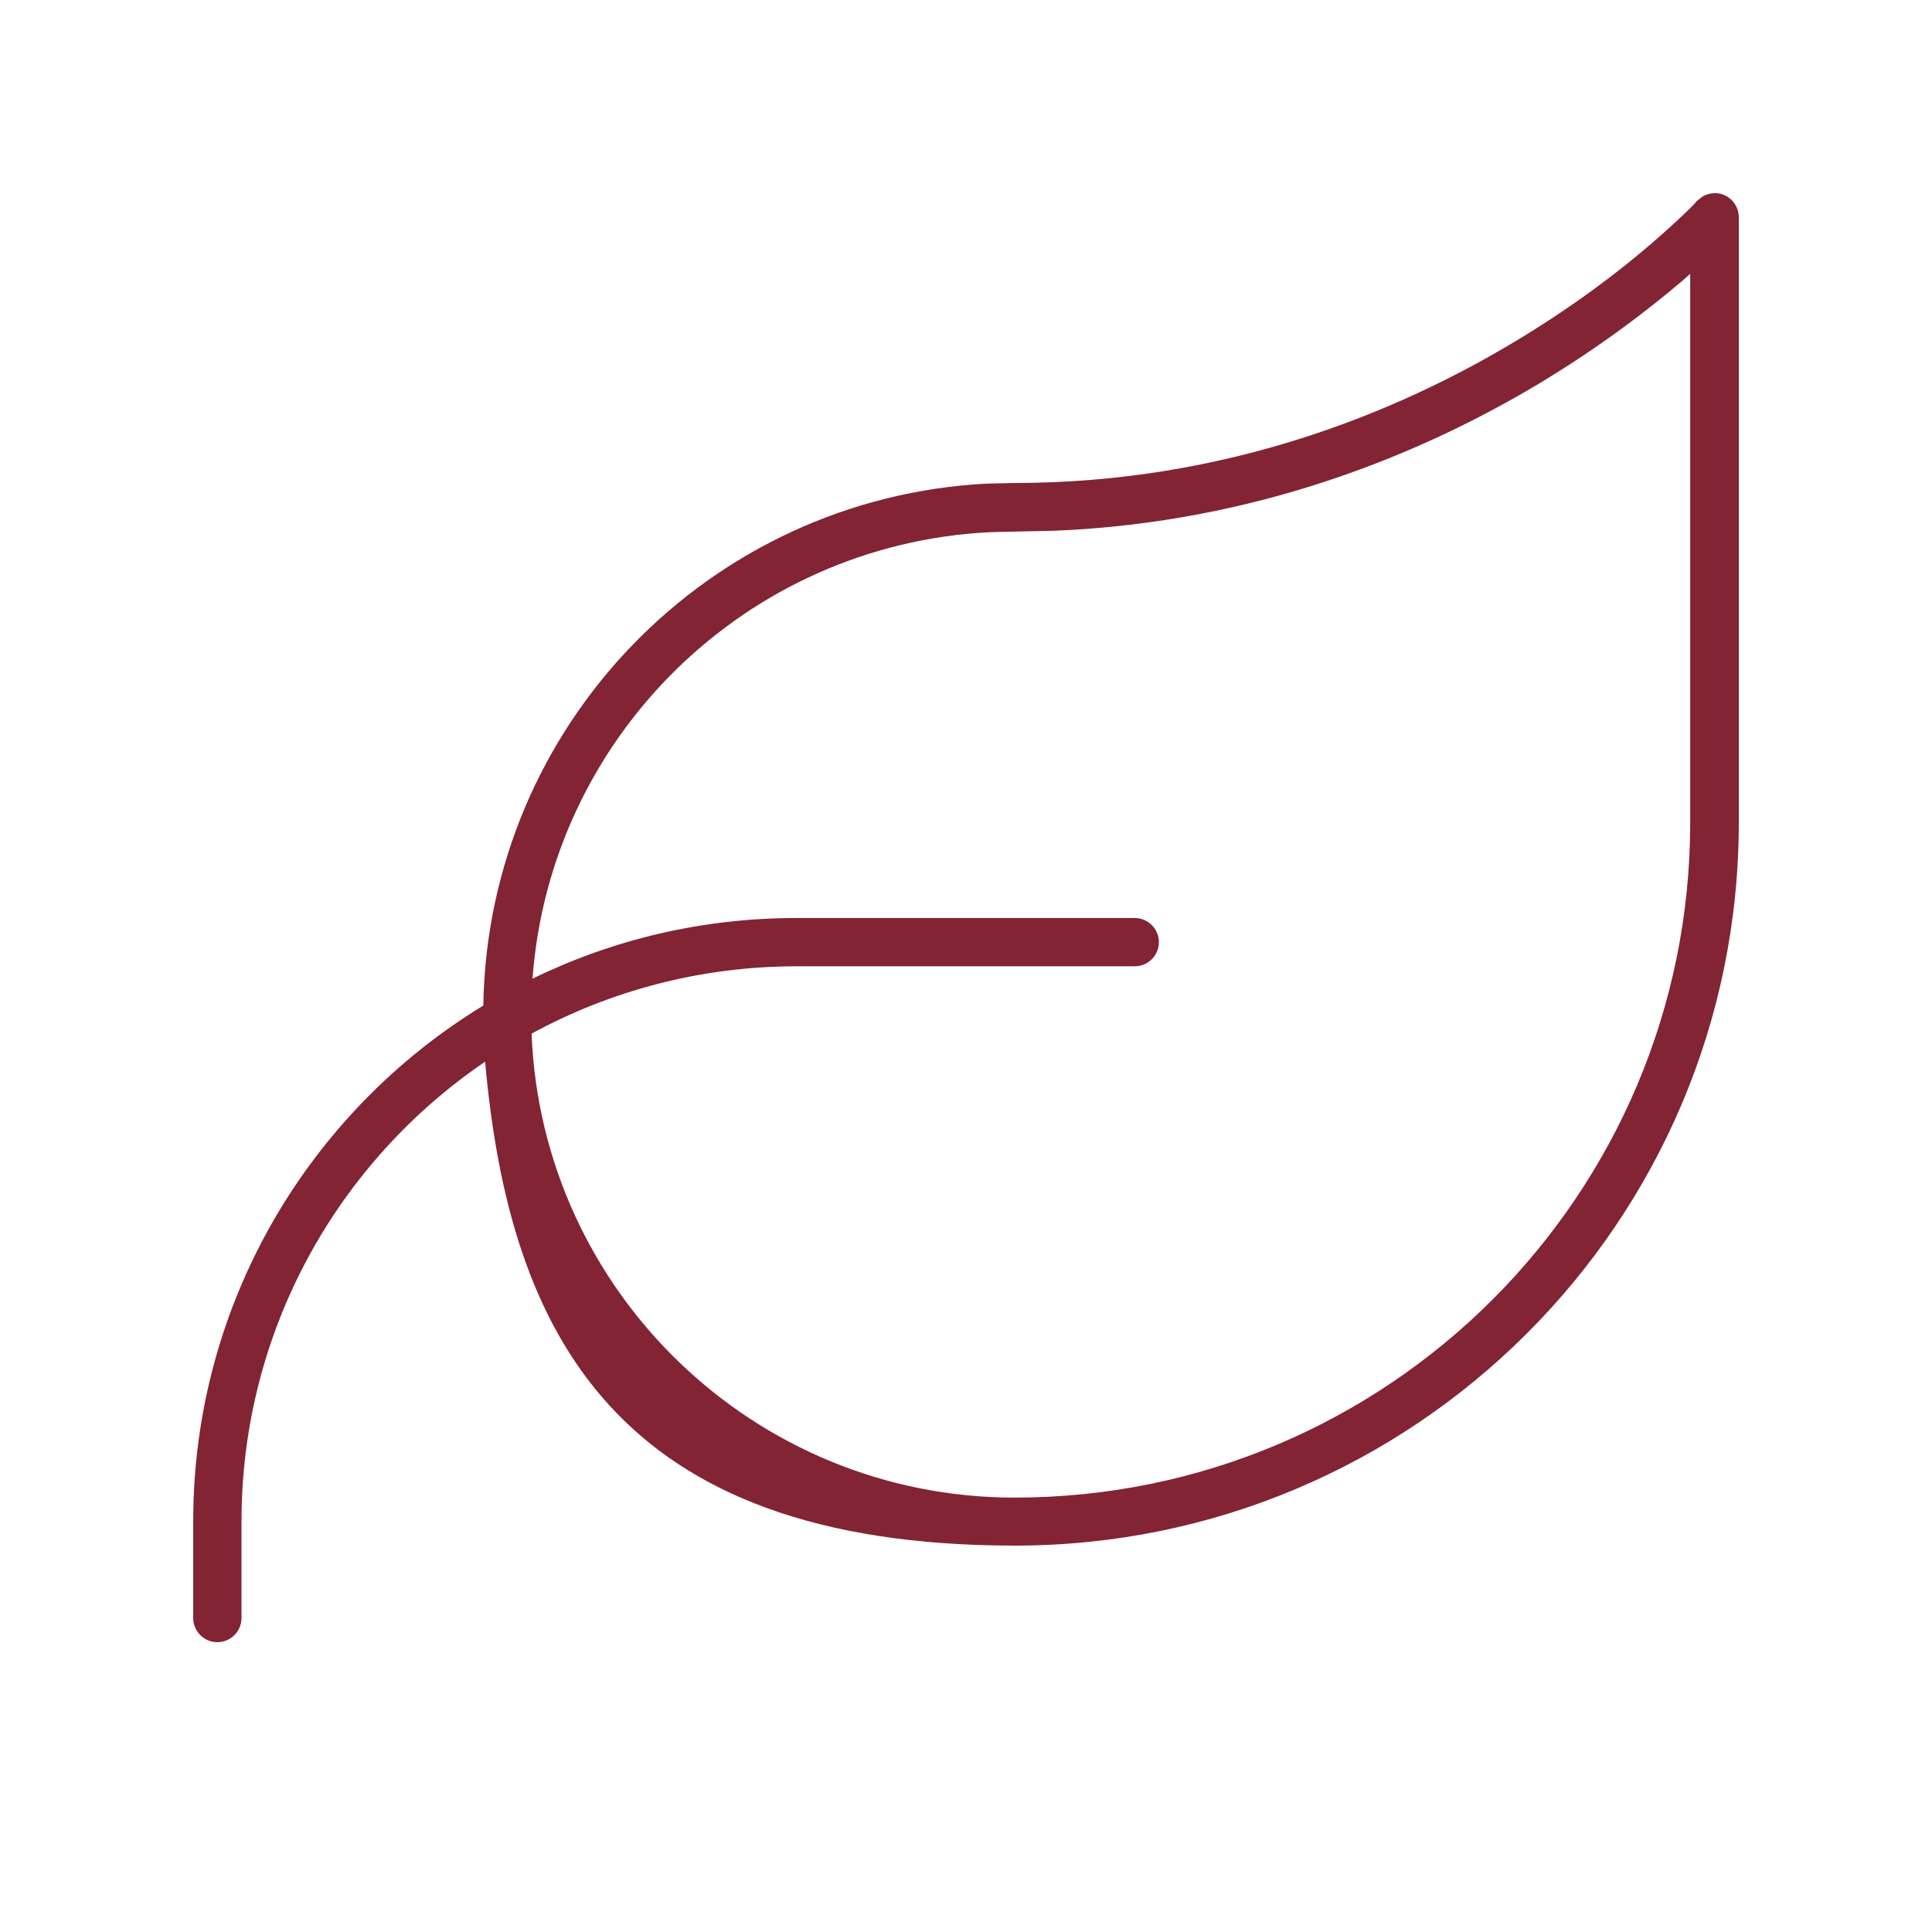 <?xml version="1.0" encoding="UTF-8"?>
<svg id="Layer_1" xmlns="http://www.w3.org/2000/svg" version="1.1" viewBox="0 0 640 640">
  <!-- Generator: Adobe Illustrator 29.4.0, SVG Export Plug-In . SVG Version: 2.1.0 Build 152)  -->
  <defs>
    <style>
      .st0 {
        fill: #822434;
      }
    </style>
  </defs>
  <path class="st0" d="M564,65.1c2.1-1.2,4.6-1.5,6.9-.6,3.1,1.2,5.1,4.2,5.1,7.5v200.4c0,132.3-107.5,239.6-239.8,239.6s-167.5-70.5-175.5-160.3c-48.7,33.1-80.7,89-80.7,152.3v32c0,4.4-3.6,8-8,8s-8-3.6-8-8v-32c0-72.4,38.5-135.8,96.1-170.9,1.5-92.8,74.8-168.2,166.9-172.9l9-.2c70.2,0,126.8-23.4,165.9-46.9,19.5-11.7,34.7-23.4,44.9-32.2,5.1-4.4,9-8,11.6-10.5,1.3-1.2,2.2-2.2,2.9-2.9.3-.3.5-.6.7-.8l.2-.2,1.9-1.5h0ZM557.2,93.1c-10.8,9.2-26.7,21.5-47.1,33.8-38.3,23-93,46.1-160.5,48.9l-13.7.3-8.2.2c-80.6,4.1-145.4,67.8-151.3,147.9,26.4-12.9,56.1-20.1,87.5-20.1h112c4.4,0,8,3.6,8,8s-3.6,8-8,8h-112c-31.8,0-61.7,8.1-87.8,22.3,3.3,85.4,73.8,153.7,160,153.7,123.5,0,223.8-100.1,223.8-223.6V90.7c-.9.8-1.8,1.6-2.8,2.5h.1Z"/>
</svg>